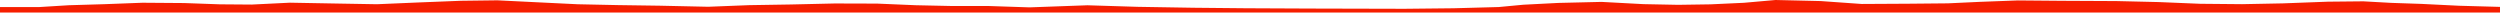 <?xml version="1.0" encoding="iso-8859-1"?>
<!DOCTYPE svg PUBLIC "-//W3C//DTD SVG 1.0//EN"
"http://www.w3.org/TR/2001/
REC-SVG-20010904/DTD/svg10.dtd">

<svg viewBox="0 0 53313.171 267.132" preserveAspectRatio="none" xmlns="http://www.w3.org/2000/svg" xmlns:xlink="http://www.w3.org/1999/xlink">
  <polygon points="0,267.132 0,150.393  839.35,150.393 1466.952,111.701 2233.026,88.987 3039.21,58.407 3927.291,65.089 4687.565,92.184 5366.329,97.423 6182.614,57.328 7165.444,75.163 8038.665,90.214 8921.593,52.52 9826.676,16.709 10606.66,6.949 11395.895,45.705 12318.799,90.688 13172.851,108.718 14067.571,121.435 15104.261,144.231 15975.935,109.968 16873.797,95.377 17800.333,74.059 18705.218,76.728 19530,111.532 20309.881,128.336 21072.341,127.76 21954.923,157.099 23189.374,112.579 24261.628,145.598 25450.042,165.307 26559.889,175.984 27959.543,182.444 29950.474,187.447 30996.376,176.313 31960.876,150.126 32484.823,100.818 33233.019,62.293 34153.491,40.513 35045.925,88.209 35785.671,102.849 36477.325,92.667 37189.416,59.494 37864.271,0 38828.718,22.825 39701.726,84.682 40702.379,79.173 41540.564,71.214 42218.152,39.573 43031.651,9.135 43971.794,17.288 45133.237,22.991 46028.595,43.937 46920.523,80.712 47812.583,89.002 48682.263,71.869 49642.231,35.883 50398.98,28.369 50990.885,61.074 51636.682,83.012 52442.455,122.623 53313.171,146.882  53313.171,267.132" style="fill:#f61e00;stroke-width:1" />
</svg>